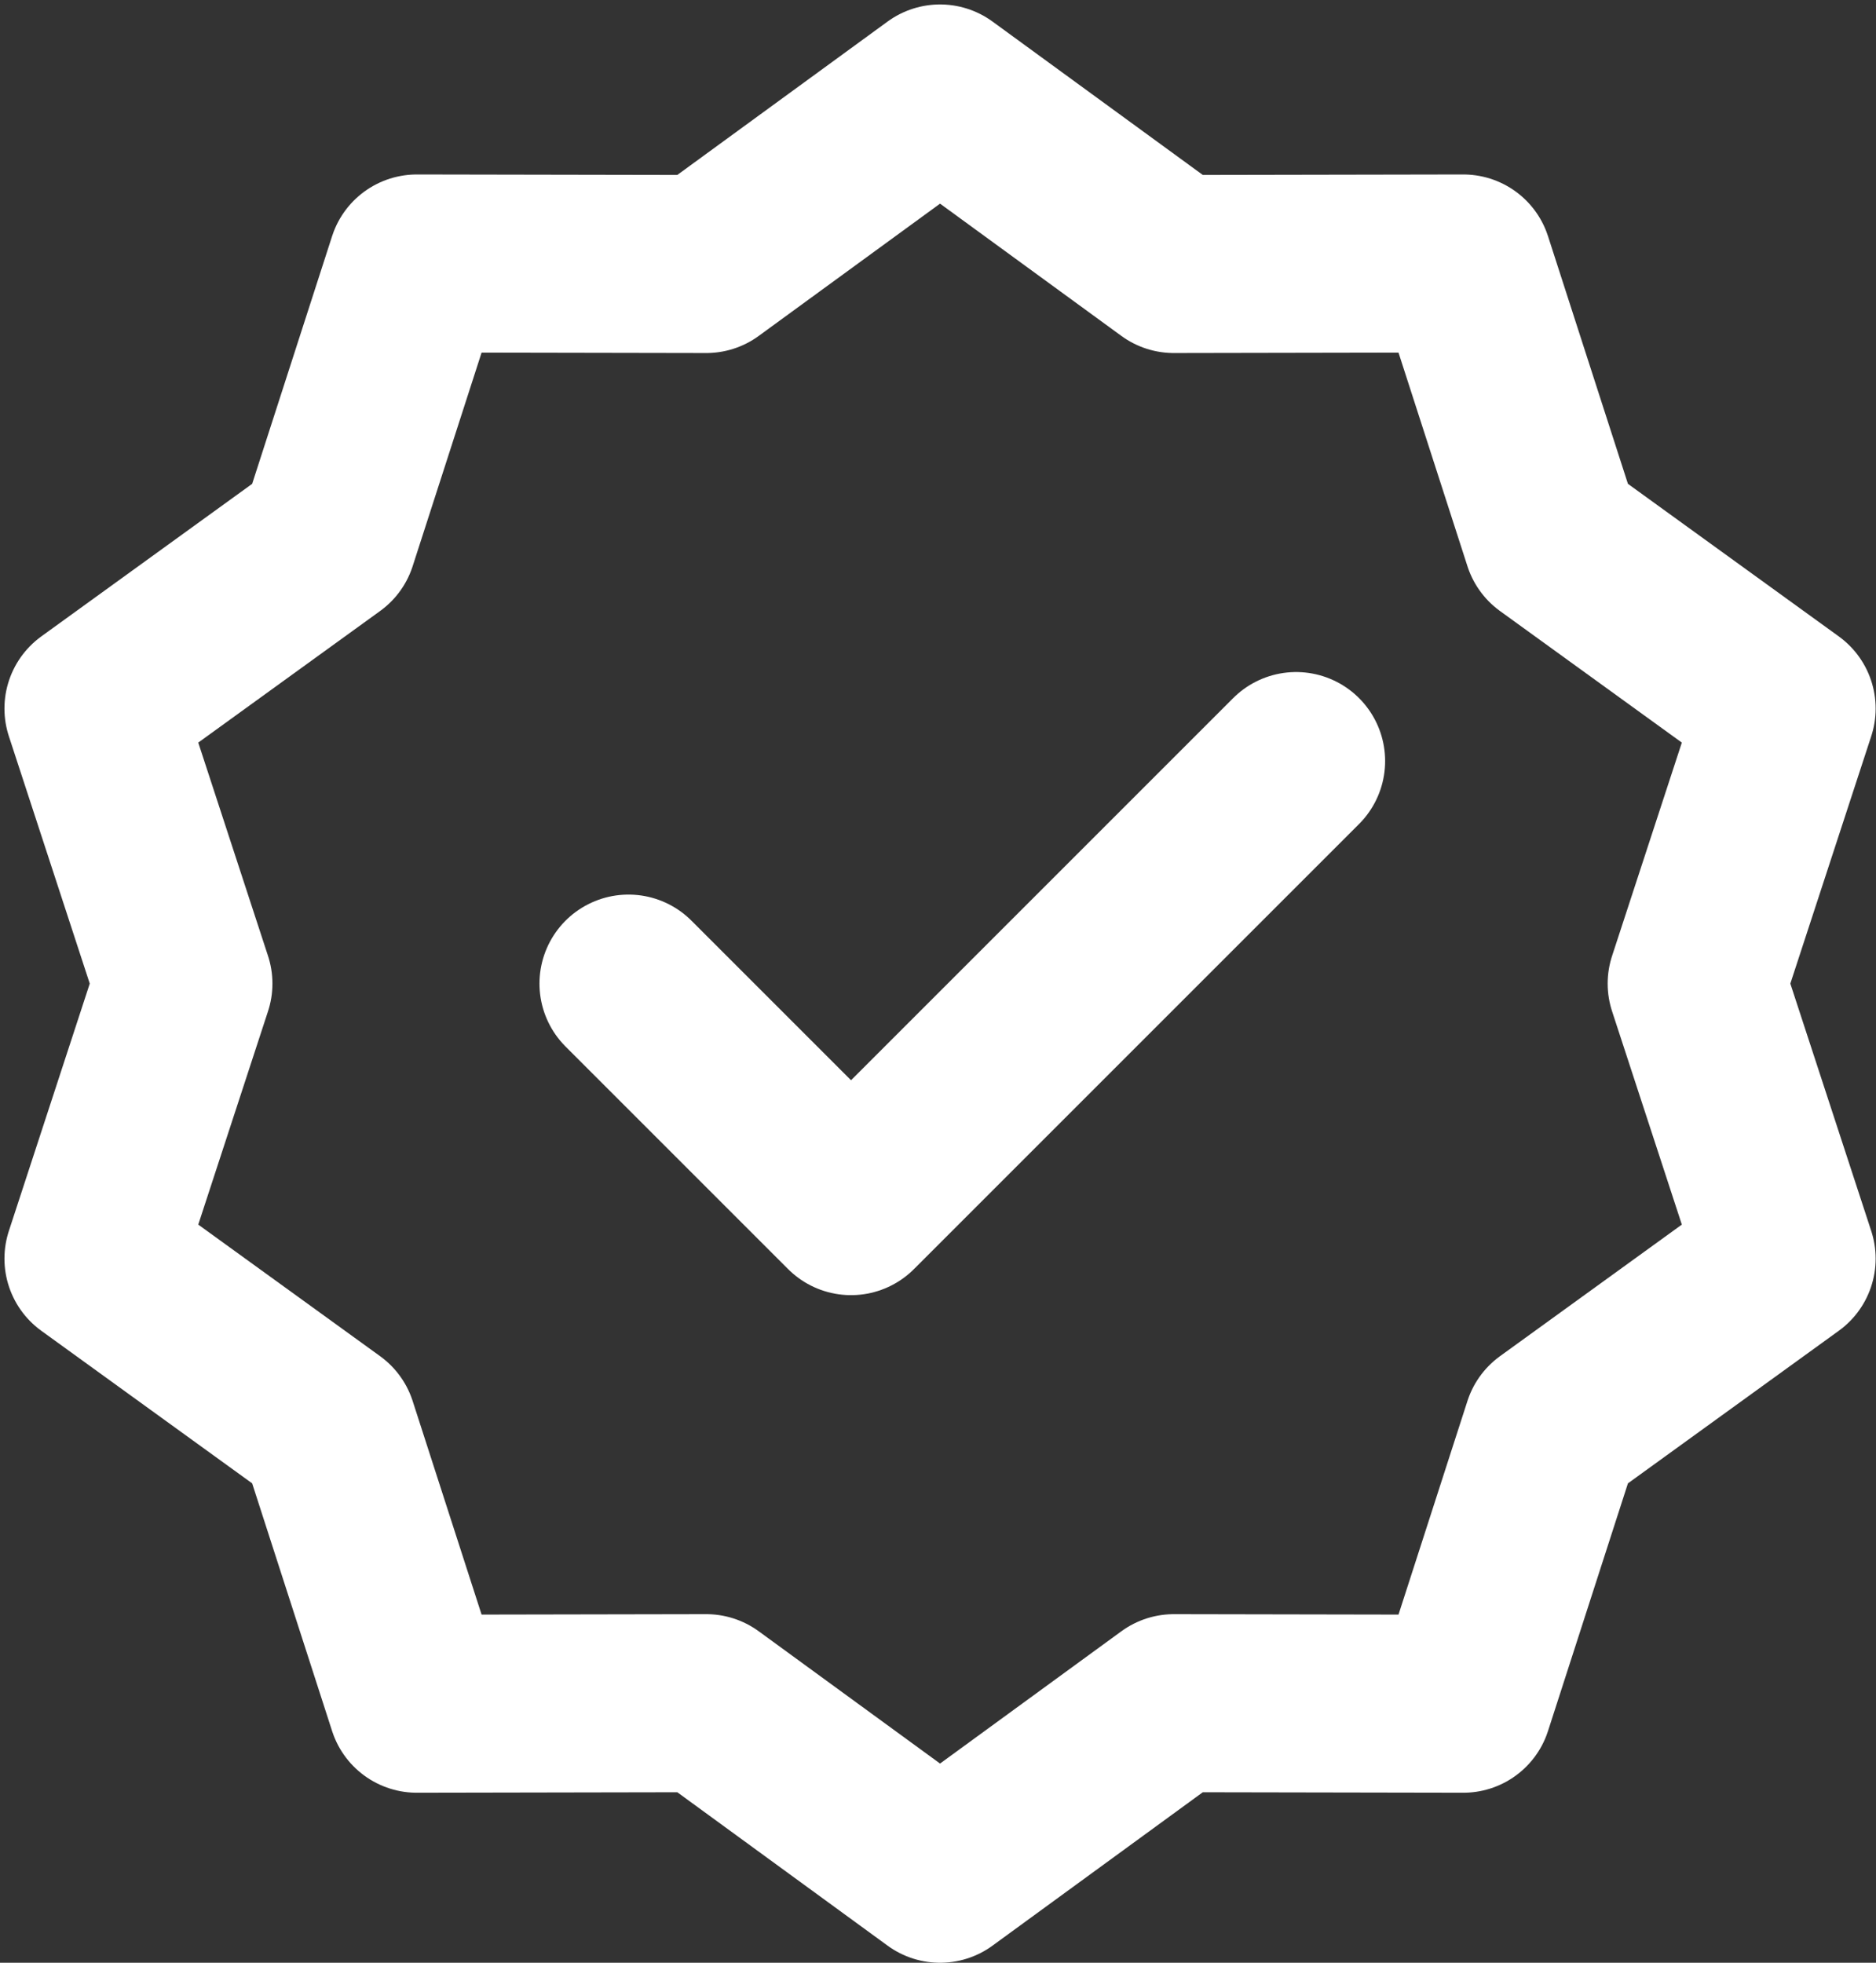 <svg width="281" height="294" viewBox="0 0 281 294" fill="none" xmlns="http://www.w3.org/2000/svg">
<rect x="0" y="0" width="281" height="294" fill="#333333" stroke="none"/>
<path d="M140.807 14L175.827 39.547L219.18 39.467L232.493 80.72L267.613 106.133L254.14 147.333L267.613 188.533L232.493 213.947L219.18 255.2L175.827 255.12L140.807 280.667L105.787 255.12L62.433 255.2L49.12 213.947L14 188.533L27.473 147.333L14 106.133L49.12 80.72L62.433 39.467L105.787 39.547L140.807 14Z" stroke="white" stroke-width="26.667" stroke-linecap="round" stroke-linejoin="round"/>
<path d="M94.14 147.333L127.473 180.667L194.14 114" stroke="white" stroke-width="26.667" stroke-linecap="round" stroke-linejoin="round"/>
</svg>
